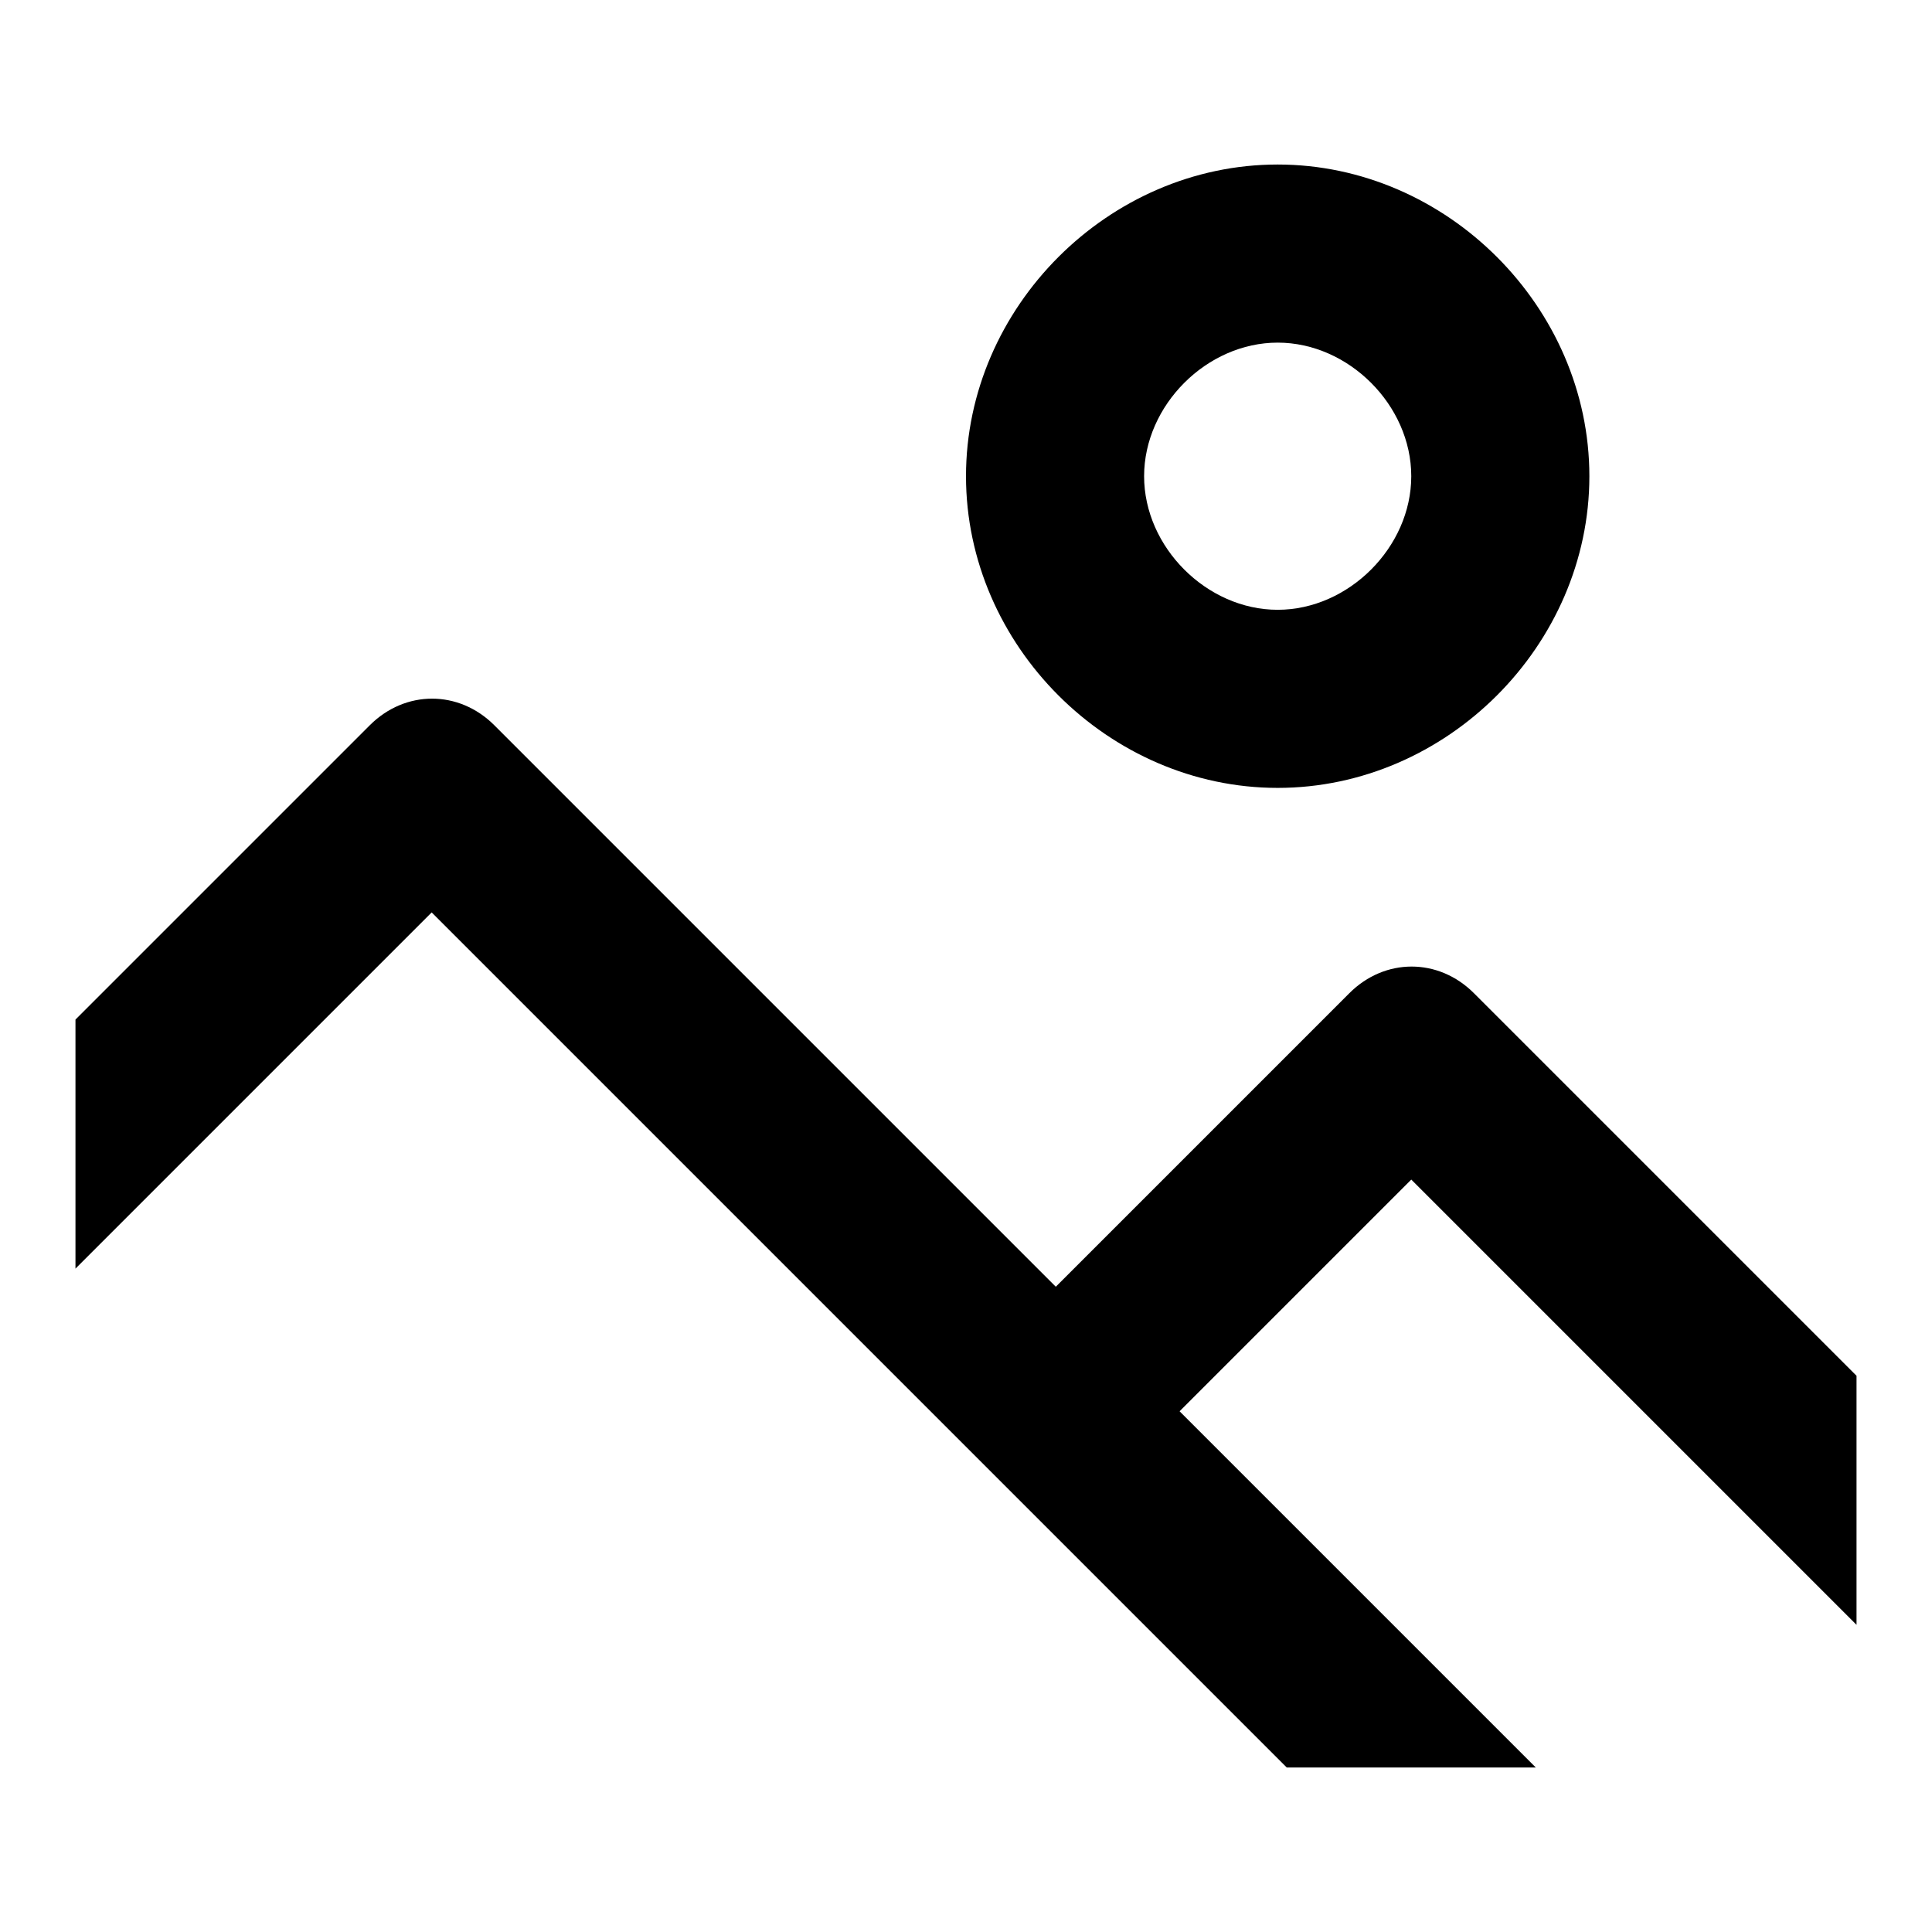 <?xml version="1.0" encoding="utf-8"?>
<!-- Svg Vector Icons : http://www.onlinewebfonts.com/icon -->
<!DOCTYPE svg PUBLIC "-//W3C//DTD SVG 1.1//EN" "http://www.w3.org/Graphics/SVG/1.1/DTD/svg11.dtd">
<svg version="1.1" xmlns="http://www.w3.org/2000/svg" xmlns:xlink="http://www.w3.org/1999/xlink" x="0px" y="0px" viewBox="0 0 256 256" enable-background="new 0 0 256 256" xml:space="preserve">
<g><g><path fill="#000000" d="M169.3,104.4c22.4,0,41.3-18.9,41.3-41.3c0-22.4-18.9-41.3-41.3-41.3c-22.4,0-41.3,18.9-41.3,41.3C128,85.5,146.9,104.4,169.3,104.4z M169.3,45.4c9.4,0,17.7,8.3,17.7,17.7s-8.3,17.7-17.7,17.7c-9.4,0-17.7-8.3-17.7-17.7S159.9,45.4,169.3,45.4z"/><path fill="#000000" d="M156.3,187l30.7-30.7l59,59v-33l-50.7-50.7c-4.7-4.7-11.8-4.7-16.5,0l-38.9,38.9L65.5,96.1c-4.7-4.7-11.8-4.7-16.5,0L10,135.1v33l47.2-47.2l113.3,113.3h33L156.3,187z"/></g></g>
</svg>